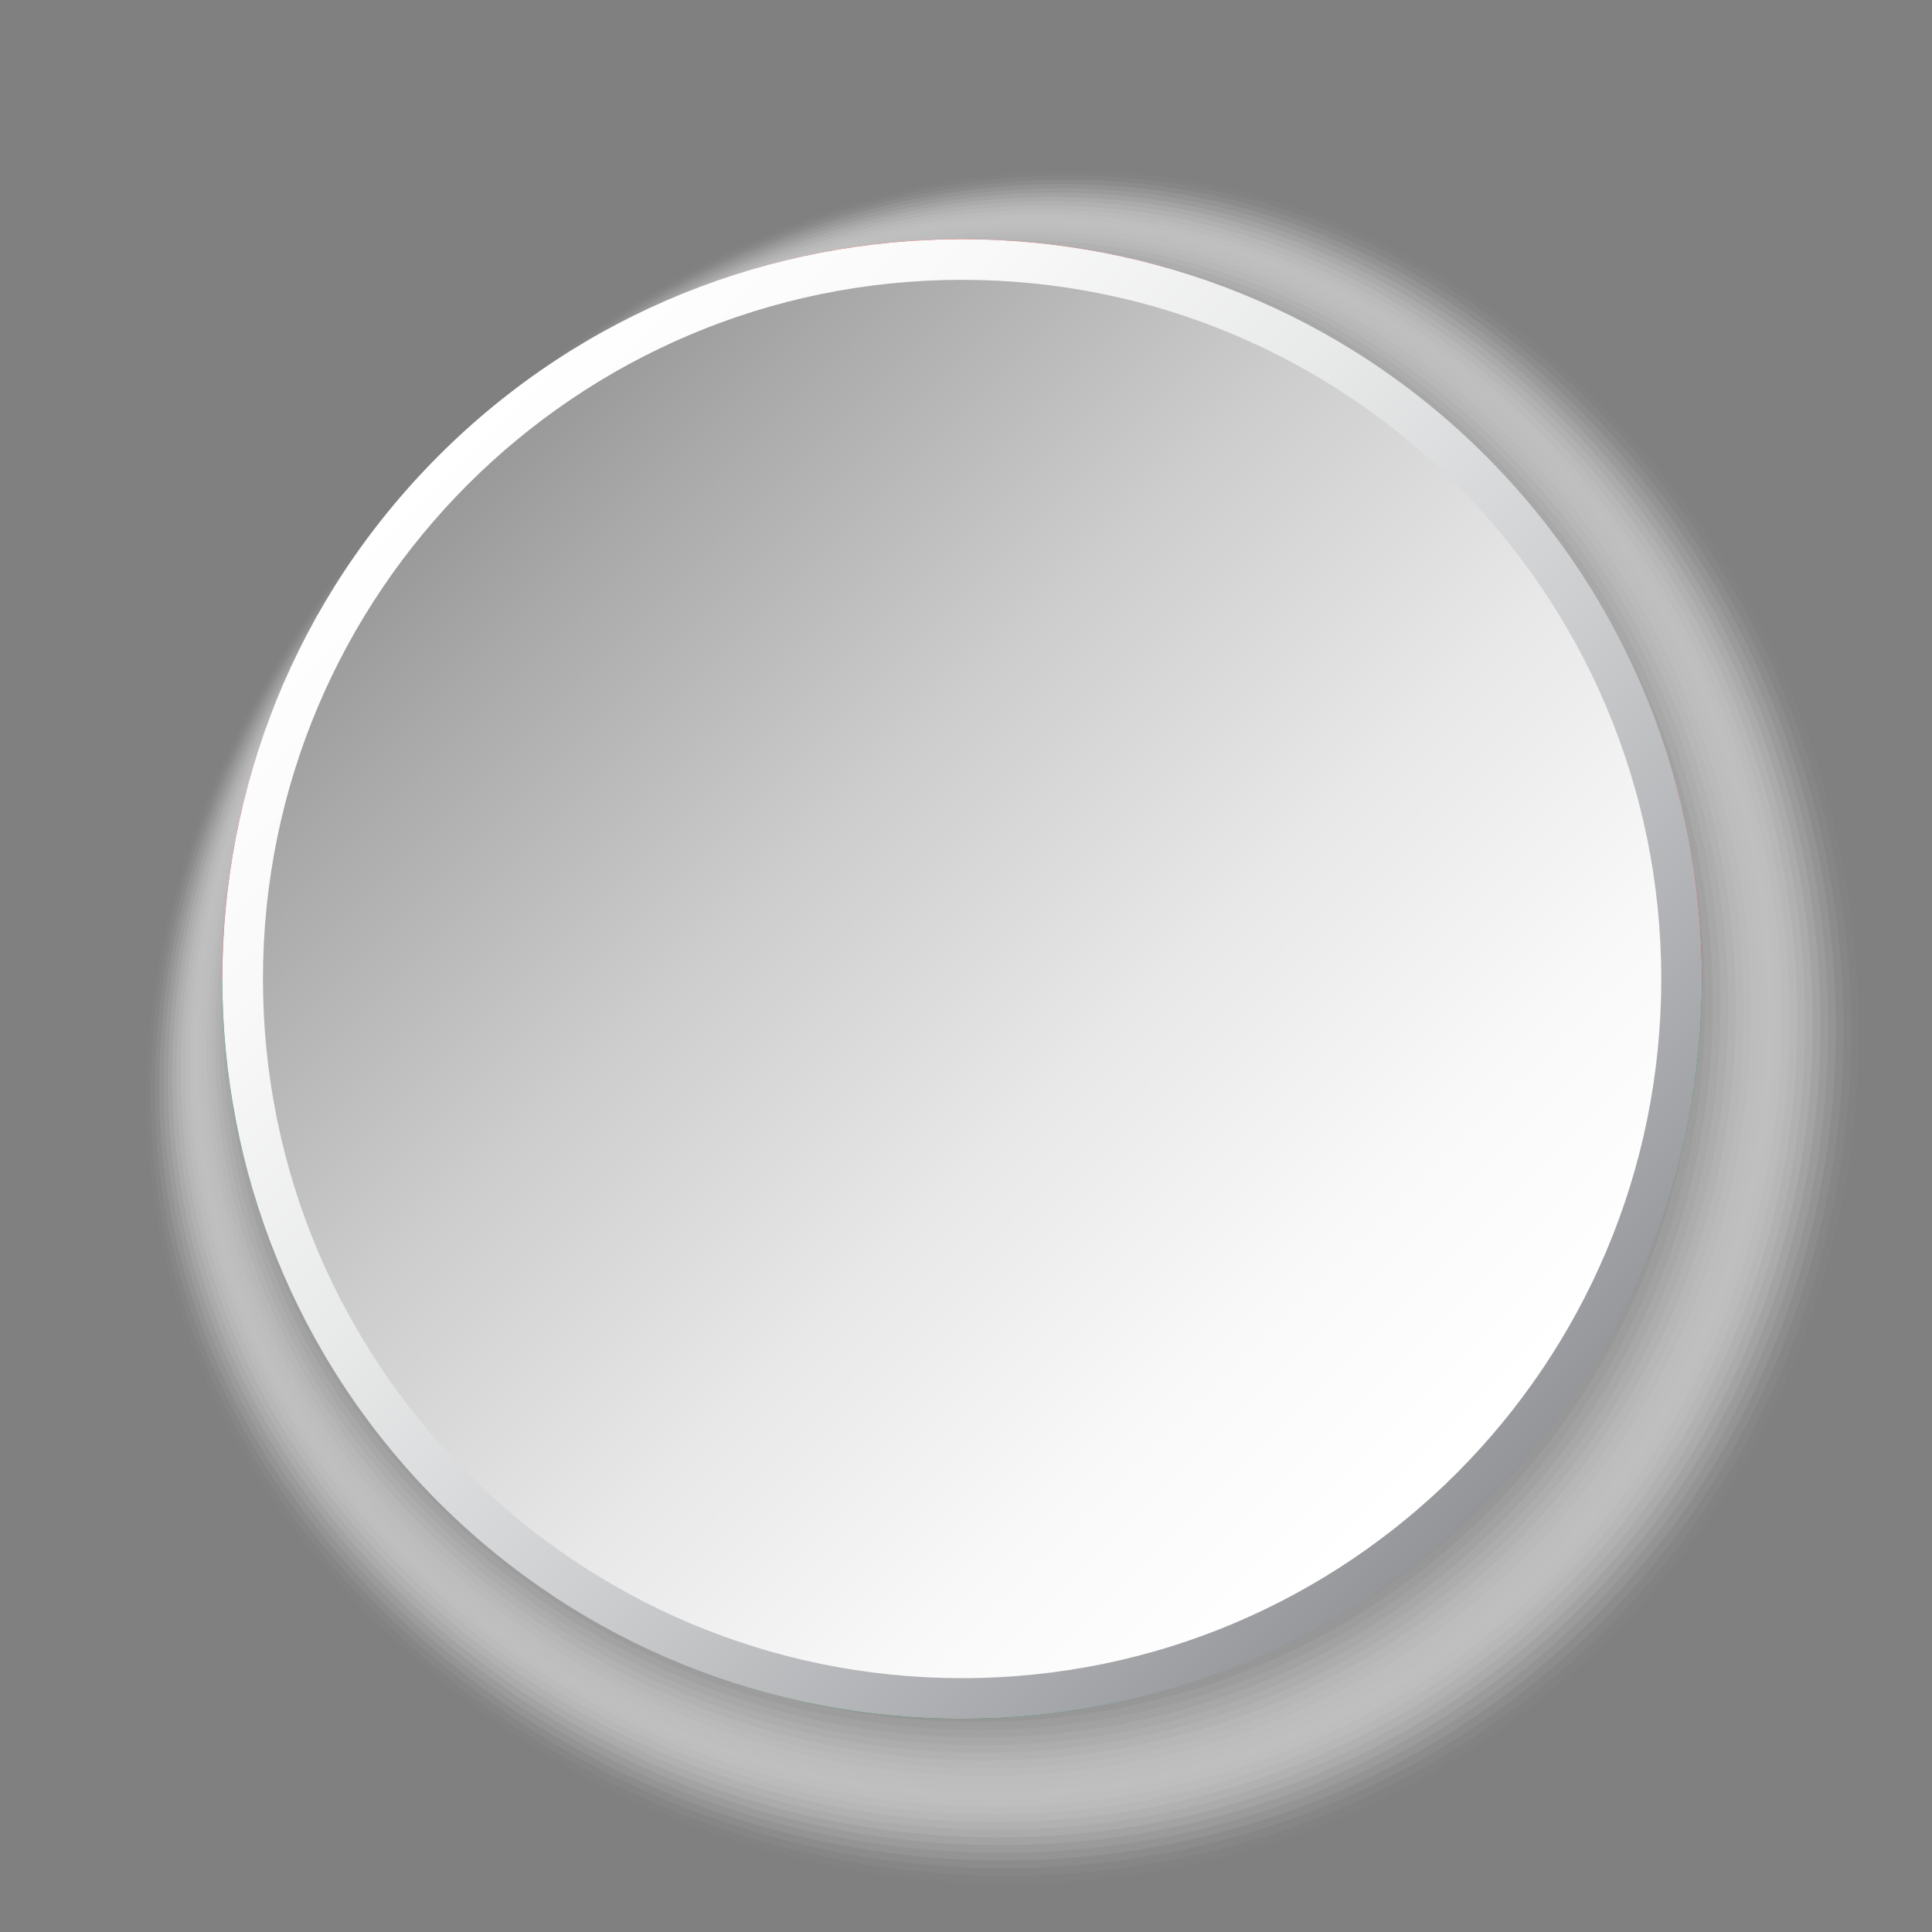 <?xml version="1.0" encoding="UTF-8"?>
<svg xmlns="http://www.w3.org/2000/svg" xmlns:xlink="http://www.w3.org/1999/xlink" viewBox="0 0 100 100">
  <rect x="0" y="0" width="100" height="100" fill="#808080" stroke="none"/>
  <defs>
    <style>
      .cls-1 {
        fill: #d7d7d7;
        opacity: .157;
      }

      .cls-2 {
        fill: #ee2b2c;
      }

      .cls-3 {
        fill: #7d7d7d;
        opacity: .51;
      }

      .cls-4 {
        fill: #e6e6e6;
        opacity: .098;
      }

      .cls-5 {
        fill: #d2d2d2;
        opacity: .176;
      }

      .cls-6 {
        fill: #e1e1e1;
        opacity: .118;
      }

      .cls-7 {
        fill: #c8c8c8;
        opacity: .216;
      }

      .cls-8 {
        fill: #bebebe;
        opacity: .255;
      }

      .cls-9 {
        fill: url(#linear-gradient-2);
      }

      .cls-10 {
        fill: #4b4b4b;
        opacity: .706;
      }

      .cls-11 {
        fill: #323232;
        opacity: .804;
      }

      .cls-12 {
        fill: #f0f0f0;
        opacity: .059;
      }

      .cls-13 {
        fill: #fbd023;
      }

      .cls-14 {
        fill: #f5f5f5;
        opacity: .039;
      }

      .cls-15 {
        fill: #282828;
        opacity: .843;
      }

      .cls-16 {
        fill: #009d4a;
      }

      .cls-17 {
        fill: #5f5f5f;
        opacity: .627;
      }

      .cls-18 {
        fill: #c3c3c3;
        opacity: .235;
      }

      .cls-19 {
        fill: #6e6e6e;
        opacity: .569;
      }

      .cls-20 {
        fill: #919191;
        opacity: .431;
      }

      .cls-21 {
        fill: #5a5a5a;
        opacity: .647;
      }

      .cls-22 {
        fill: #fff;
        opacity: 0;
      }

      .cls-23 {
        fill: #373737;
        opacity: .784;
      }

      .cls-24 {
        fill: #cdcdcd;
        opacity: .196;
      }

      .cls-25 {
        fill: #dcdcdc;
        opacity: .137;
      }

      .cls-26 {
        isolation: isolate;
      }

      .cls-27 {
        fill: #a0a0a0;
        opacity: .372;
      }

      .cls-28 {
        fill: #fafafa;
        opacity: .02;
      }

      .cls-29 {
        fill: #aaa;
        opacity: .333;
      }

      .cls-30 {
        fill: #8c8c8c;
        opacity: .451;
      }

      .cls-31 {
        fill: #232323;
        opacity: .863;
      }

      .cls-32 {
        fill: #2d2d2d;
        opacity: .824;
      }

      .cls-33 {
        fill: #afafaf;
        opacity: .314;
      }

      .cls-34 {
        fill: #b9b9b9;
        opacity: .275;
      }

      .cls-35 {
        fill: #787878;
        opacity: .529;
      }

      .cls-36 {
        fill: #696969;
        opacity: .588;
      }

      .cls-37 {
        fill: #0f0f0f;
        opacity: .941;
      }

      .cls-38 {
        fill: #a5a5a5;
        opacity: .353;
      }

      .cls-39 {
        mix-blend-mode: multiply;
      }

      .cls-40 {
        fill: #969696;
        opacity: .412;
      }

      .cls-41 {
        fill: #737373;
        opacity: .549;
      }

      .cls-42 {
        fill: #050505;
        opacity: .98;
      }

      .cls-43 {
        fill: #555;
        opacity: .667;
      }

      .cls-44 {
        fill: #878787;
        opacity: .471;
      }

      .cls-45 {
        fill: #ebebeb;
        opacity: .078;
      }

      .cls-46 {
        fill: #3c3c3c;
        opacity: .765;
      }

      .cls-47 {
        fill: #191919;
        opacity: .902;
      }

      .cls-48 {
        fill: #1e1e1e;
        opacity: .882;
      }

      .cls-49 {
        fill: #464646;
        opacity: .726;
      }

      .cls-50 {
        fill: #9b9b9b;
        opacity: .392;
      }

      .cls-51 {
        fill: #b4b4b4;
        opacity: .294;
      }

      .cls-52 {
        fill: #828282;
        opacity: .49;
      }

      .cls-53 {
        fill: url(#linear-gradient);
      }

      .cls-54 {
        fill: #414141;
        opacity: .745;
      }

      .cls-55 {
        fill: #0a0a0a;
        opacity: .961;
      }

      .cls-56 {
        fill: #141414;
        opacity: .922;
      }

      .cls-57 {
        fill: #505050;
        opacity: .686;
      }

      .cls-58 {
        fill: #646464;
        opacity: .608;
      }
    </style>
    <linearGradient id="linear-gradient" x1="-4562.54" y1="-4959.988" x2="-4485.92" y2="-4959.988" gradientTransform="translate(357.922 -6655.619) rotate(-135)" gradientUnits="userSpaceOnUse">
      <stop offset="0" stop-color="#939598"/>
      <stop offset=".128" stop-color="#a8a9ac"/>
      <stop offset=".386" stop-color="#cdced0"/>
      <stop offset=".626" stop-color="#e8e9e9"/>
      <stop offset=".838" stop-color="#f9f9f9"/>
      <stop offset="1" stop-color="#fff"/>
    </linearGradient>
    <linearGradient id="linear-gradient-2" x1="-137.282" y1="-23.001" x2="-86.775" y2="27.506" gradientTransform="translate(161.409 48.001)" gradientUnits="userSpaceOnUse">
      <stop offset="0" stop-color="#999"/>
      <stop offset=".096" stop-color="#a8a8a8"/>
      <stop offset=".364" stop-color="#cdcdcd"/>
      <stop offset=".612" stop-color="#e8e8e8"/>
      <stop offset=".832" stop-color="#f9f9f9"/>
      <stop offset="1" stop-color="#fff"/>
    </linearGradient>
  </defs>
  <g class="cls-26">
    <g id="Layer_1">
      <g>
        <g class="cls-39">
          <path class="cls-22" d="M82.82,20.436c18.038,18.038,18.432,46.992.881,64.543-17.552,17.552-46.507,17.157-64.543-.88C1.121,66.062,4.959,41.341,22.512,23.789c17.551-17.551,42.273-21.389,60.309-3.353Z"/>
          <path class="cls-28" d="M82.522,20.596c17.908,17.908,18.299,46.654.875,64.078-17.426,17.426-46.172,17.033-64.078-.874C1.411,65.893,5.169,41.298,22.595,23.873c17.424-17.424,42.021-21.183,59.927-3.276Z"/>
          <path class="cls-14" d="M82.224,20.756c17.778,17.778,18.167,46.315.869,63.613-17.299,17.299-45.837,16.909-63.613-.867C1.701,65.725,5.379,41.256,22.679,23.956c17.298-17.298,41.769-20.976,59.545-3.2Z"/>
          <path class="cls-12" d="M81.925,20.917c17.648,17.648,18.034,45.977.862,63.148-17.173,17.173-45.502,16.786-63.148-.861C1.992,65.556,5.589,41.213,22.762,24.04c17.172-17.172,41.517-20.77,59.163-3.123Z"/>
          <path class="cls-45" d="M81.627,21.077c17.518,17.518,17.901,45.638.856,62.683-17.047,17.047-45.167,16.662-62.683-.855-17.518-17.518-14-41.736,3.046-58.782,17.045-17.045,41.264-20.563,58.781-3.046Z"/>
          <path class="cls-4" d="M81.329,21.237c17.388,17.388,17.768,45.3.849,62.218-16.92,16.92-44.832,16.539-62.218-.848-17.388-17.388-13.95-41.48,2.97-58.401,16.919-16.919,41.013-20.356,58.399-2.97Z"/>
          <path class="cls-6" d="M81.03,21.398c17.258,17.258,17.635,44.961.843,61.753-16.794,16.794-44.497,16.415-61.753-.842-17.258-17.258-13.901-41.225,2.893-58.019,16.792-16.792,40.76-20.15,58.017-2.893Z"/>
          <path class="cls-25" d="M80.732,21.558c17.128,17.128,17.503,44.622.837,61.288-16.667,16.667-44.162,16.291-61.288-.836-17.128-17.128-13.851-40.969,2.816-57.636,16.666-16.666,40.508-19.943,57.635-2.816Z"/>
          <path class="cls-1" d="M80.434,21.718c16.998,16.998,17.37,44.284.83,60.823-16.541,16.541-43.827,16.168-60.823-.829-16.998-16.998-13.801-40.714,2.74-57.255,16.54-16.54,40.256-19.736,57.253-2.74Z"/>
          <path class="cls-5" d="M80.135,21.878c16.868,16.868,17.237,43.945.824,60.358-16.415,16.414-43.492,16.044-60.358-.823-16.868-16.868-13.751-40.458,2.663-56.873,16.413-16.413,40.004-19.53,56.871-2.663Z"/>
          <path class="cls-24" d="M79.837,22.039c16.738,16.738,17.104,43.607.818,59.893-16.288,16.288-43.157,15.921-59.894-.817-16.738-16.738-13.701-40.203,2.586-56.491,16.287-16.287,39.752-19.323,56.489-2.586Z"/>
          <path class="cls-7" d="M79.539,22.199c16.608,16.608,16.971,43.268.811,59.428-16.162,16.161-42.822,15.797-59.428-.81-16.608-16.608-13.652-39.947,2.51-56.109,16.16-16.16,39.5-19.117,56.108-2.51Z"/>
          <path class="cls-18" d="M79.24,22.359c16.478,16.478,16.839,42.93.805,58.964-16.035,16.035-42.486,15.674-58.964-.804-16.478-16.478-13.602-39.691,2.433-55.727,16.034-16.034,39.248-18.91,55.726-2.433Z"/>
          <path class="cls-8" d="M78.942,22.519c16.348,16.349,16.706,42.591.799,58.498-15.909,15.908-42.151,15.55-58.498-.798-16.348-16.348-13.552-39.436,2.356-55.345,15.907-15.907,38.996-18.703,55.344-2.356Z"/>
          <path class="cls-34" d="M78.644,22.68c16.218,16.218,16.573,42.253.792,58.033-15.782,15.782-41.816,15.426-58.034-.791-16.218-16.218-13.502-39.18,2.28-54.963,15.781-15.781,38.744-18.497,54.962-2.28Z"/>
          <path class="cls-51" d="M78.345,22.84c16.088,16.089,16.44,41.914.786,57.569-15.656,15.655-41.481,15.303-57.569-.785-16.088-16.088-13.453-38.925,2.203-54.581,15.655-15.655,38.492-18.29,54.58-2.203Z"/>
          <path class="cls-33" d="M78.047,23c15.959,15.959,16.308,41.575.779,57.104-15.53,15.529-41.146,15.179-57.104-.779-15.959-15.958-13.403-38.669,2.126-54.199,15.528-15.528,38.24-18.084,54.198-2.126Z"/>
          <path class="cls-29" d="M77.748,23.16c15.829,15.829,16.175,41.237.773,56.639-15.403,15.403-40.811,15.056-56.639-.772-15.829-15.828-13.353-38.414,2.05-53.817,15.402-15.402,37.988-17.877,53.816-2.05Z"/>
          <path class="cls-38" d="M77.45,23.321c15.699,15.699,16.042,40.898.767,56.174-15.277,15.276-40.476,14.932-56.174-.766-15.699-15.698-13.303-38.158,1.973-53.435,15.275-15.275,37.736-17.67,53.434-1.973Z"/>
          <path class="cls-27" d="M77.152,23.481c15.569,15.569,15.909,40.56.76,55.709-15.15,15.15-40.141,14.808-55.709-.76-15.569-15.568-13.253-37.903,1.896-53.053,15.149-15.149,37.484-17.464,53.052-1.896Z"/>
          <path class="cls-50" d="M76.853,23.641c15.439,15.439,15.776,40.221.754,55.244-15.024,15.023-39.806,14.685-55.244-.753-15.439-15.438-13.204-37.647,1.82-52.671,15.022-15.022,37.232-17.257,52.67-1.82Z"/>
          <path class="cls-40" d="M76.555,23.802c15.309,15.309,15.644,39.883.748,54.779-14.897,14.897-39.471,14.561-54.779-.747-15.309-15.308-13.154-37.392,1.743-52.289,14.896-14.896,36.98-17.05,52.288-1.743Z"/>
          <path class="cls-20" d="M76.257,23.962c15.179,15.179,15.511,39.544.741,54.314-14.771,14.77-39.136,14.438-54.314-.741-15.179-15.178-13.104-37.136,1.666-51.907,14.77-14.77,36.728-16.844,51.906-1.666Z"/>
          <path class="cls-30" d="M75.958,24.122c15.049,15.049,15.378,39.206.735,53.849-14.644,14.644-38.801,14.314-53.849-.734-15.049-15.049-13.054-36.88,1.59-51.525,14.643-14.643,36.476-16.637,51.524-1.59Z"/>
          <path class="cls-44" d="M75.66,24.282c14.919,14.919,15.245,38.867.729,53.384-14.518,14.517-38.466,14.191-53.384-.728-14.919-14.918-13.004-36.625,1.513-51.143,14.517-14.517,36.224-16.431,51.142-1.513Z"/>
          <path class="cls-52" d="M75.362,24.443c14.789,14.789,15.112,38.529.722,52.919-14.392,14.391-38.131,14.067-52.919-.722-14.789-14.789-12.955-36.369,1.436-50.761,14.39-14.39,35.972-16.224,50.76-1.436Z"/>
          <path class="cls-3" d="M75.063,24.603c14.659,14.659,14.98,38.19.716,52.454-14.265,14.264-37.796,13.943-52.454-.715-14.659-14.659-12.905-36.114,1.36-50.379,14.264-14.264,35.72-16.017,50.378-1.36Z"/>
          <path class="cls-35" d="M74.765,24.763c14.529,14.529,14.847,37.852.71,51.989-14.139,14.138-37.461,13.82-51.989-.709-14.529-14.529-12.855-35.858,1.283-49.997,14.137-14.137,35.468-15.811,49.996-1.283Z"/>
          <path class="cls-41" d="M74.466,24.923c14.399,14.399,14.714,37.513.703,51.524-14.012,14.011-37.126,13.696-51.524-.703-14.399-14.399-12.805-35.603,1.206-49.615,14.011-14.011,35.215-15.604,49.614-1.206Z"/>
          <path class="cls-19" d="M74.168,25.084c14.269,14.269,14.581,37.174.697,51.059-13.886,13.885-36.791,13.573-51.059-.696-14.269-14.269-12.755-35.347,1.13-49.233,13.884-13.884,34.964-15.398,49.232-1.13Z"/>
          <path class="cls-36" d="M73.87,25.244c14.139,14.139,14.448,36.836.691,50.594-13.759,13.759-36.456,13.449-50.594-.69-14.139-14.139-12.706-35.092,1.053-48.851,13.758-13.758,34.711-15.191,48.85-1.053Z"/>
          <path class="cls-58" d="M73.572,25.404c14.009,14.01,14.316,36.497.684,50.129-13.633,13.632-36.121,13.325-50.129-.684-14.01-14.009-12.656-34.836.976-48.469,13.632-13.632,34.459-14.984,48.468-.976Z"/>
          <path class="cls-17" d="M73.273,25.564c13.88,13.88,14.183,36.159.678,49.664-13.507,13.506-35.786,13.202-49.664-.677-13.88-13.879-12.606-34.581.9-48.087,13.505-13.505,34.207-14.778,48.087-.9Z"/>
          <path class="cls-21" d="M72.975,25.725c13.75,13.75,14.05,35.82.671,49.199-13.38,13.379-35.451,13.078-49.199-.671-13.75-13.749-12.556-34.325.823-47.705,13.379-13.379,33.955-14.571,47.705-.823Z"/>
          <path class="cls-43" d="M72.676,25.885c13.62,13.62,13.917,35.482.665,48.734-13.254,13.253-35.116,12.955-48.734-.665-13.62-13.619-12.507-34.069.746-47.323,13.252-13.252,33.703-14.365,47.323-.746Z"/>
          <path class="cls-57" d="M72.378,26.045c13.49,13.49,13.785,35.143.659,48.269-13.127,13.126-34.781,12.831-48.269-.658-13.49-13.489-12.457-33.814.67-46.941,13.126-13.126,33.451-14.158,46.941-.67Z"/>
          <path class="cls-10" d="M72.08,26.206c13.36,13.36,13.652,34.805.652,47.804-13.001,13-34.446,12.707-47.804-.652-13.36-13.359-12.407-33.558.593-46.559,12.999-12.999,33.199-13.951,46.559-.593Z"/>
          <path class="cls-49" d="M71.781,26.366c13.23,13.23,13.519,34.466.646,47.339-12.874,12.873-34.111,12.584-47.339-.646-13.23-13.229-12.357-33.303.516-46.177,12.873-12.873,32.947-13.745,46.177-.516Z"/>
          <path class="cls-54" d="M71.483,26.526c13.1,13.1,13.386,34.128.64,46.874-12.748,12.747-33.776,12.46-46.874-.639-13.1-13.099-12.307-33.047.44-45.795,12.746-12.746,32.695-13.538,45.795-.44Z"/>
          <path class="cls-46" d="M71.185,26.686c12.97,12.97,13.253,33.789.633,46.409-12.621,12.62-33.44,12.337-46.409-.633-12.97-12.969-12.258-32.792.363-45.413,12.62-12.62,32.443-13.332,45.413-.363Z"/>
          <path class="cls-23" d="M70.886,26.846c12.84,12.84,13.121,33.45.627,45.944-12.495,12.494-33.105,12.213-45.944-.627-12.84-12.839-12.208-32.536.286-45.031,12.494-12.494,32.191-13.125,45.031-.286Z"/>
          <path class="cls-11" d="M70.588,27.007c12.71,12.71,12.988,33.112.621,45.479-12.369,12.368-32.77,12.09-45.479-.62-12.71-12.709-12.158-32.281.209-44.649,12.367-12.367,31.939-12.918,44.649-.209Z"/>
          <path class="cls-32" d="M70.29,27.167c12.58,12.58,12.855,32.773.614,45.014-12.242,12.241-32.435,11.966-45.014-.614-12.58-12.579-12.108-32.025.133-44.267,12.241-12.241,31.687-12.712,44.267-.133Z"/>
          <path class="cls-15" d="M69.991,27.327c12.45,12.45,12.722,32.435.608,44.549-12.116,12.115-32.1,11.842-44.549-.608-12.45-12.449-12.058-31.77.056-43.885,12.114-12.114,31.435-12.505,43.885-.056Z"/>
          <path class="cls-31" d="M69.693,27.488c12.32,12.32,12.589,32.096.602,44.084-11.989,11.988-31.765,11.719-44.084-.601-12.32-12.319-12.009-31.514-.021-43.503,11.988-11.988,31.183-12.299,43.503.021Z"/>
          <path class="cls-48" d="M69.394,27.648c12.19,12.19,12.457,31.758.595,43.619-11.863,11.862-31.43,11.595-43.619-.595-12.191-12.189-11.959-31.258-.097-43.121,11.861-11.861,30.931-12.092,43.121.097Z"/>
          <path class="cls-47" d="M69.096,27.808c12.06,12.06,12.324,31.419.589,43.154-11.736,11.735-31.095,11.472-43.154-.589-12.06-12.059-11.909-31.003-.174-42.739,11.735-11.735,30.679-11.885,42.739.174Z"/>
          <path class="cls-56" d="M68.798,27.968c11.93,11.931,12.191,31.081.582,42.689-11.61,11.609-30.76,11.348-42.689-.583-11.931-11.929-11.859-30.747-.251-42.357,11.609-11.609,30.427-11.679,42.357.251Z"/>
          <path class="cls-37" d="M68.499,28.129c11.8,11.801,12.058,30.742.576,42.224-11.484,11.482-30.425,11.225-42.224-.576-11.801-11.799-11.809-30.492-.327-41.975,11.482-11.482,30.175-11.472,41.975.327Z"/>
          <path class="cls-55" d="M68.201,28.289c11.671,11.671,11.925,30.404.57,41.759-11.357,11.356-30.09,11.101-41.759-.57-11.671-11.669-11.76-30.236-.404-41.593,11.356-11.356,29.923-11.265,41.593.404Z"/>
          <path class="cls-42" d="M67.903,28.449c11.541,11.541,11.793,30.065.563,41.294-11.231,11.229-29.755,10.977-41.294-.564-11.541-11.539-11.71-29.981-.48-41.211,11.229-11.229,29.671-11.059,41.212.48Z"/>
          <path d="M67.604,28.609c11.411,11.411,11.66,29.727.557,40.829-11.104,11.103-29.42,10.854-40.829-.557-11.411-11.409-11.66-29.725-.557-40.829,11.103-11.103,29.419-10.852,40.83.557Z"/>
        </g>
        <g>
          <g>
            <path class="cls-16" d="M88.089,50.671c0,21.114-17.18,38.291-38.294,38.291S11.504,71.786,11.504,50.671h76.585Z"/>
            <path class="cls-2" d="M88.089,50.671H11.504c0-21.116,17.18-38.291,38.291-38.291s38.294,17.176,38.294,38.291Z"/>
          </g>
          <polygon class="cls-13" points="49.797 38.425 52.836 47.779 62.671 47.779 54.714 53.562 57.754 62.916 49.797 57.134 41.838 62.916 44.878 53.562 36.921 47.779 46.756 47.779 49.797 38.425"/>
        </g>
        <g class="cls-39">
          <path class="cls-53" d="M76.887,23.582c14.938,14.938,14.936,39.241,0,54.178-14.936,14.938-39.241,14.938-54.178,0-14.936-14.936-14.936-39.24,0-54.178,14.936-14.936,39.241-14.936,54.178,0Z"/>
          <path class="cls-9" d="M49.798,14.484c19.987,0,36.189,16.203,36.189,36.188s-16.203,36.189-36.189,36.189S13.61,70.658,13.61,50.671,29.811,14.484,49.798,14.484Z"/>
        </g>
      </g>
    </g>
  </g>
</svg>